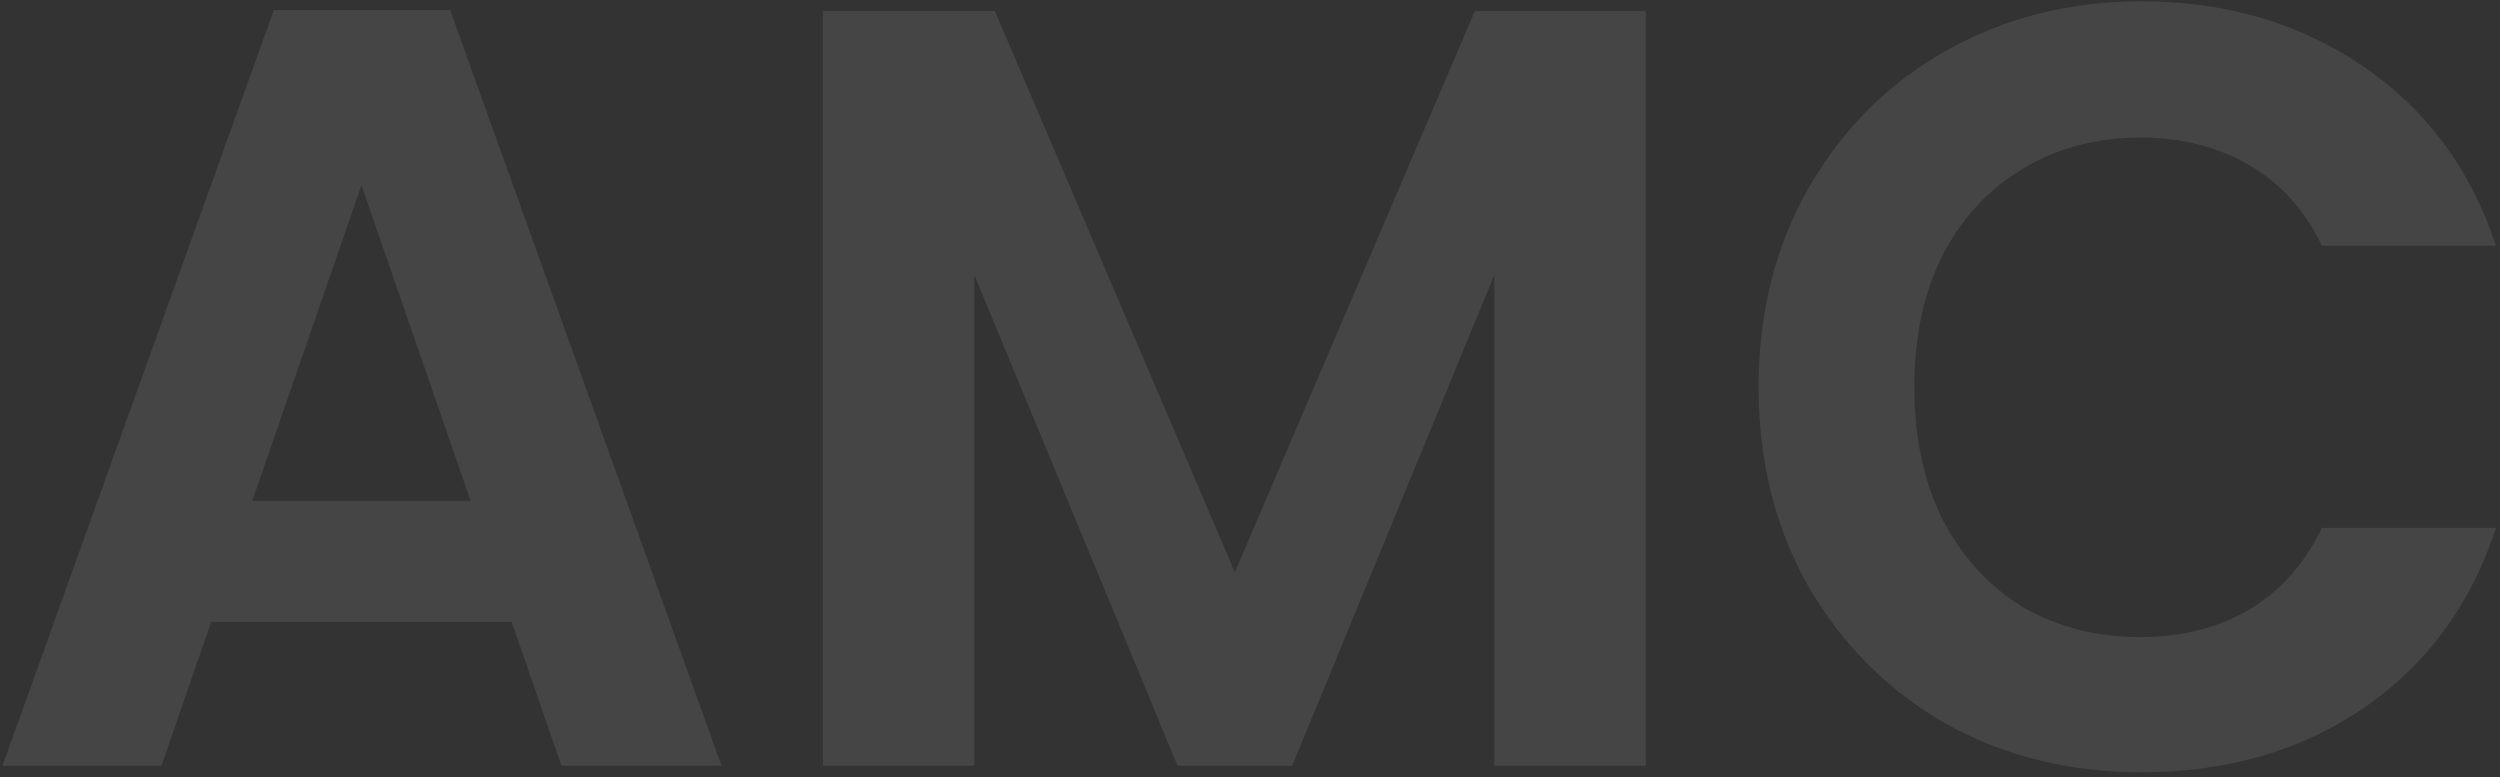 <svg width="444" height="138" viewBox="0 0 444 138" fill="none" xmlns="http://www.w3.org/2000/svg">
<rect x="0" y="0" width="444" height="138" fill="#333333" stroke="none"/>
<path d="M90.885 110.461H37.503L28.67 136H0.443L48.64 1.777H79.94L128.137 136H99.718L90.885 110.461ZM83.588 88.955L64.194 32.885L44.8 88.955H83.588ZM292.28 1.97V136H265.397V48.823L229.489 136H209.135L173.035 48.823V136H146.152V1.97H176.684L219.312 101.628L261.941 1.97H292.28ZM312.33 68.793C312.33 55.607 315.274 43.83 321.163 33.461C327.179 22.964 335.308 14.835 345.549 9.074C355.919 3.186 367.504 0.241 380.305 0.241C395.283 0.241 408.404 4.082 419.669 11.763C430.935 19.443 438.807 30.069 443.288 43.638H412.373C409.3 37.237 404.948 32.437 399.315 29.236C393.811 26.036 387.41 24.436 380.113 24.436C372.304 24.436 365.328 26.292 359.183 30.005C353.166 33.589 348.43 38.709 344.973 45.366C341.645 52.023 339.981 59.832 339.981 68.793C339.981 77.626 341.645 85.434 344.973 92.219C348.43 98.876 353.166 104.061 359.183 107.773C365.328 111.357 372.304 113.15 380.113 113.15C387.41 113.15 393.811 111.549 399.315 108.349C404.948 105.021 409.3 100.156 412.373 93.755H443.288C438.807 107.453 430.935 118.142 419.669 125.823C408.532 133.376 395.411 137.152 380.305 137.152C367.504 137.152 355.919 134.272 345.549 128.511C335.308 122.623 327.179 114.494 321.163 104.125C315.274 93.755 312.33 81.978 312.33 68.793Z" fill="white" fill-opacity="0.09"/>
</svg>
